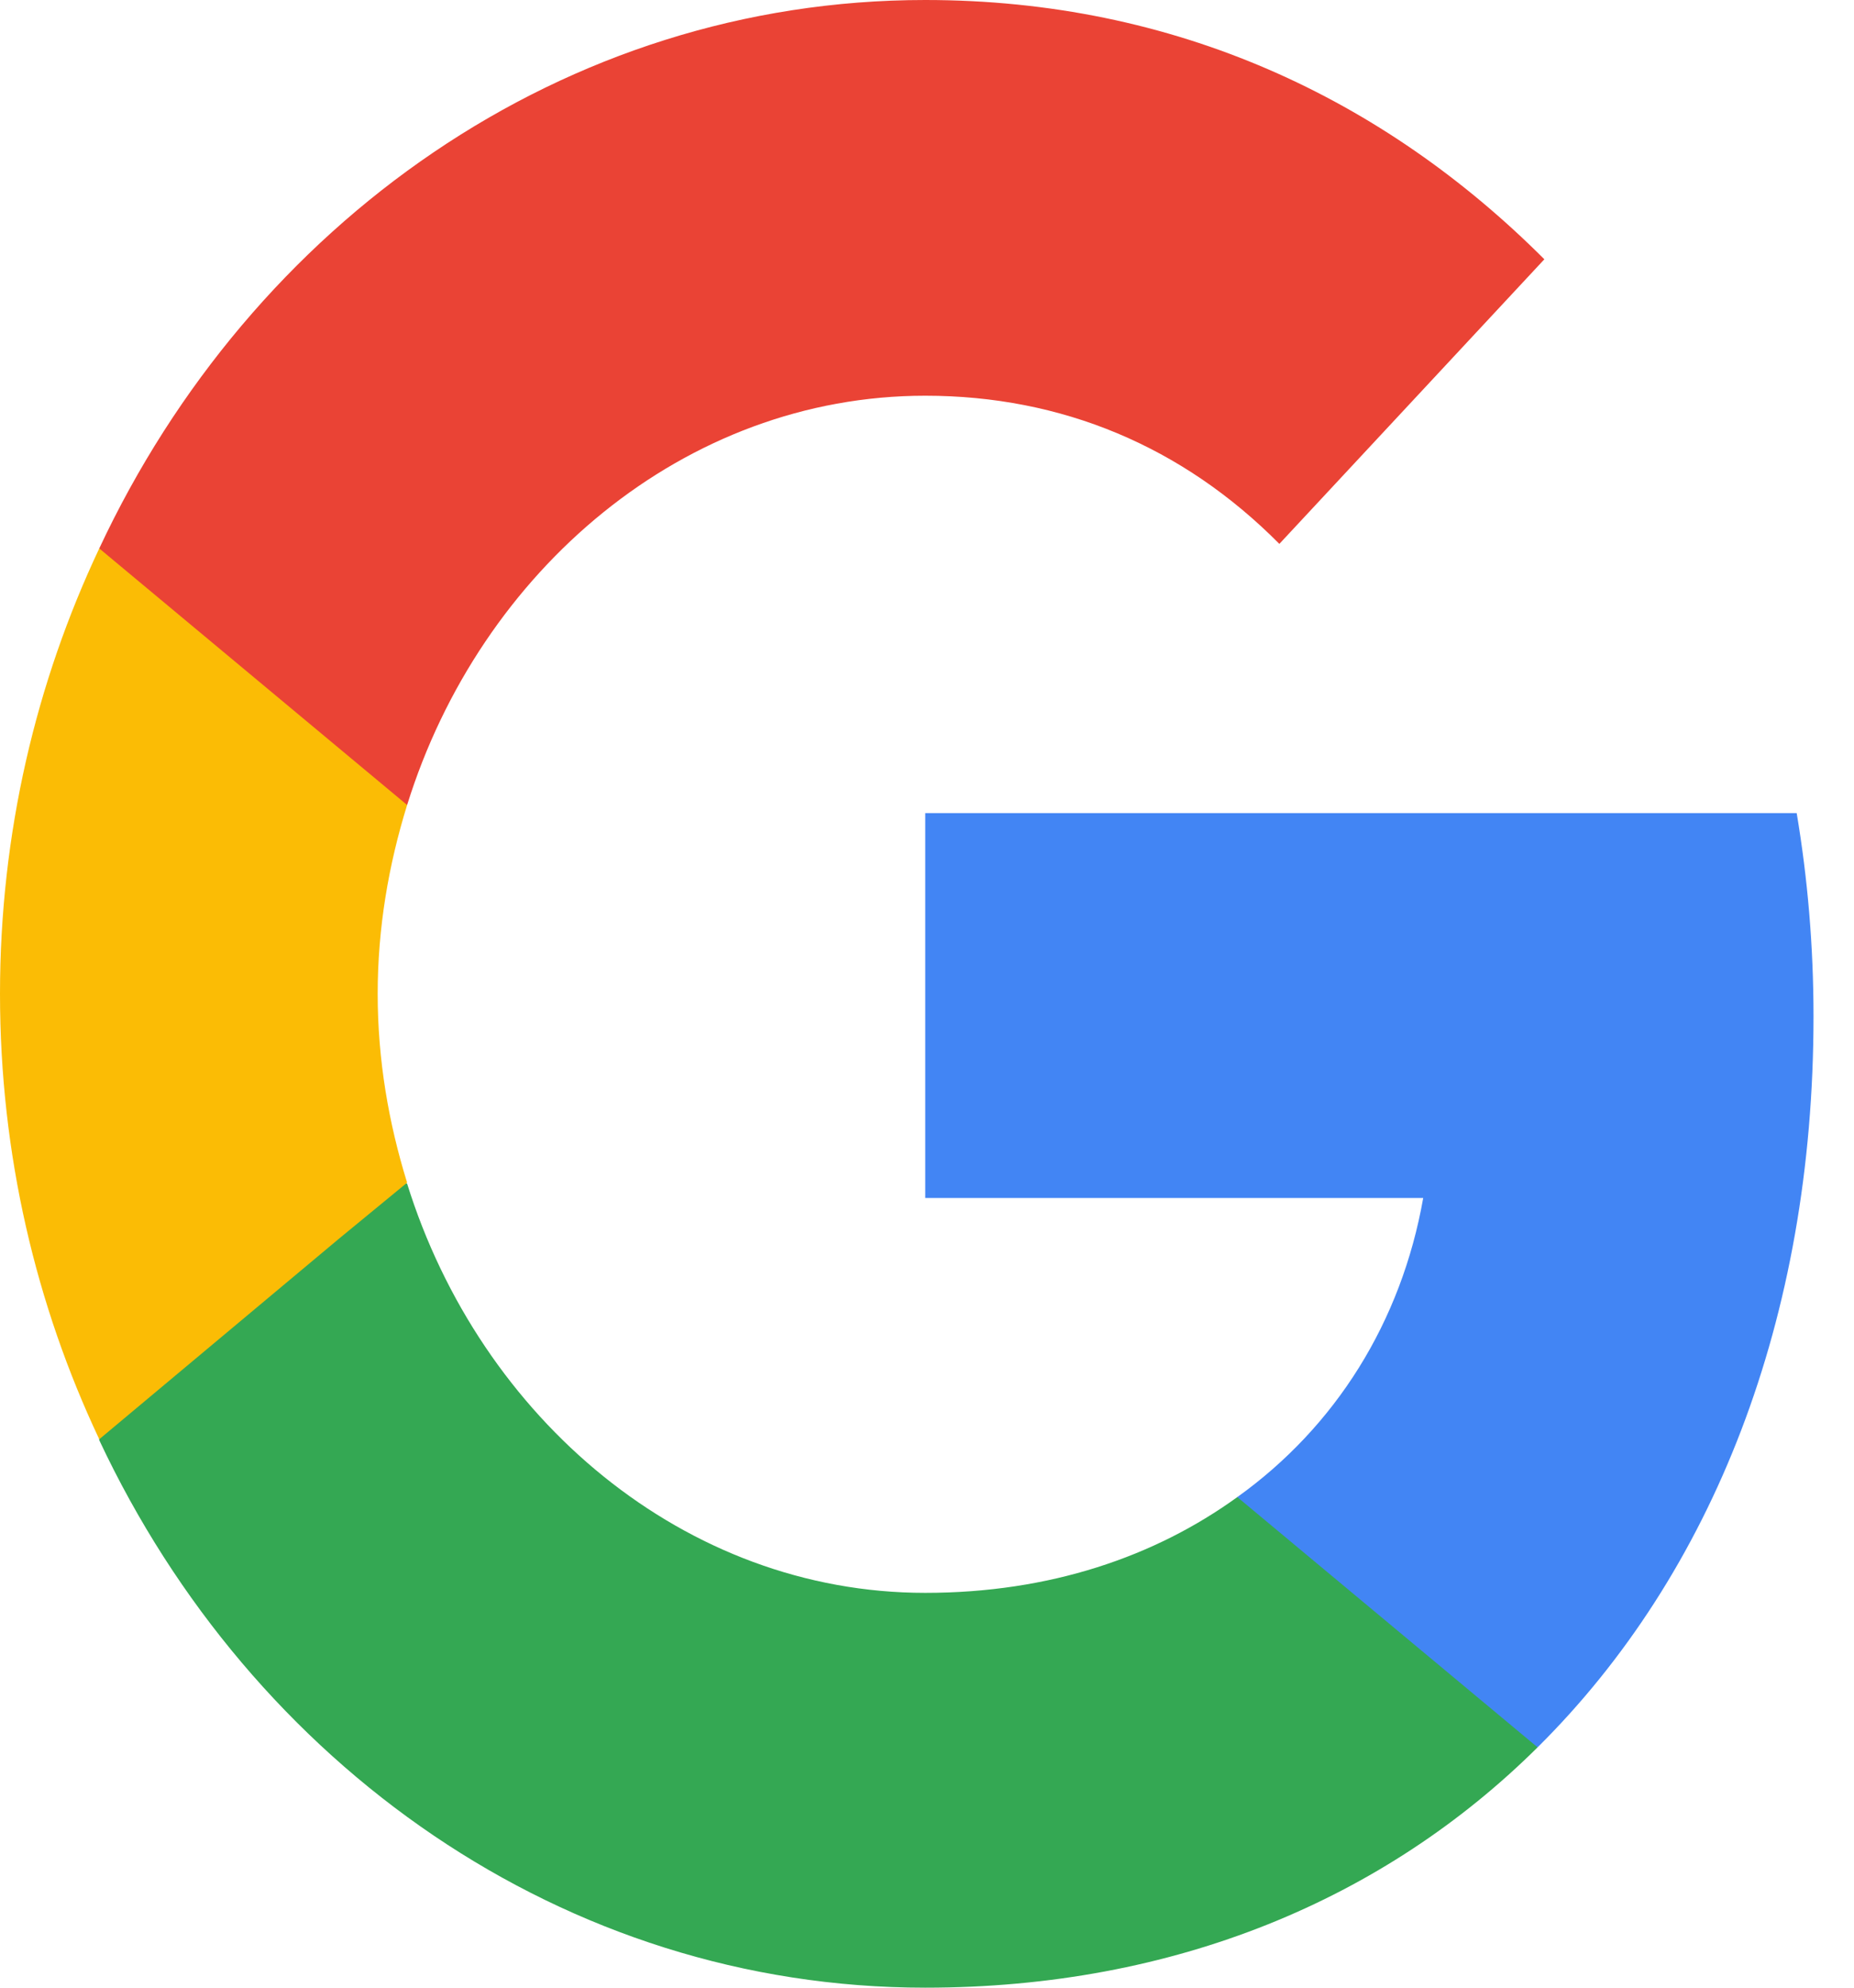 <svg xmlns="http://www.w3.org/2000/svg" width="56" height="60" viewBox="0 0 56 60" fill="none"><g id="Group 1170"><path id="Vector" d="M54.777 30.682C54.777 28.555 54.599 26.509 54.269 24.545H27.947V36.163H42.988C42.328 39.9 40.346 43.063 37.373 45.191V52.745H46.443C51.728 47.509 54.777 39.818 54.777 30.682Z" fill="#4285F4"></path><path id="Vector_2" d="M27.947 60C35.493 60 41.819 57.327 46.443 52.745L37.373 45.191C34.883 46.991 31.707 48.082 27.947 48.082C20.681 48.082 14.507 42.818 12.296 35.727H2.998V43.473C7.596 53.264 17.022 60 27.947 60Z" fill="#34A853"></path><path id="Vector_3" d="M12.297 35.7C11.738 33.9 11.408 31.991 11.408 30C11.408 28.009 11.738 26.1 12.297 24.3V16.555H2.998C1.092 20.591 0 25.145 0 30C0 34.855 1.092 39.409 2.998 43.445L10.239 37.391L12.297 35.7Z" fill="#FBBC05"></path><path id="Vector_4" d="M27.947 11.945C32.063 11.945 35.722 13.473 38.643 16.418L46.647 7.827C41.794 2.973 35.493 0 27.947 0C17.022 0 7.596 6.736 2.998 16.555L12.297 24.3C14.507 17.209 20.681 11.945 27.947 11.945Z" fill="#EA4335"></path></g></svg>